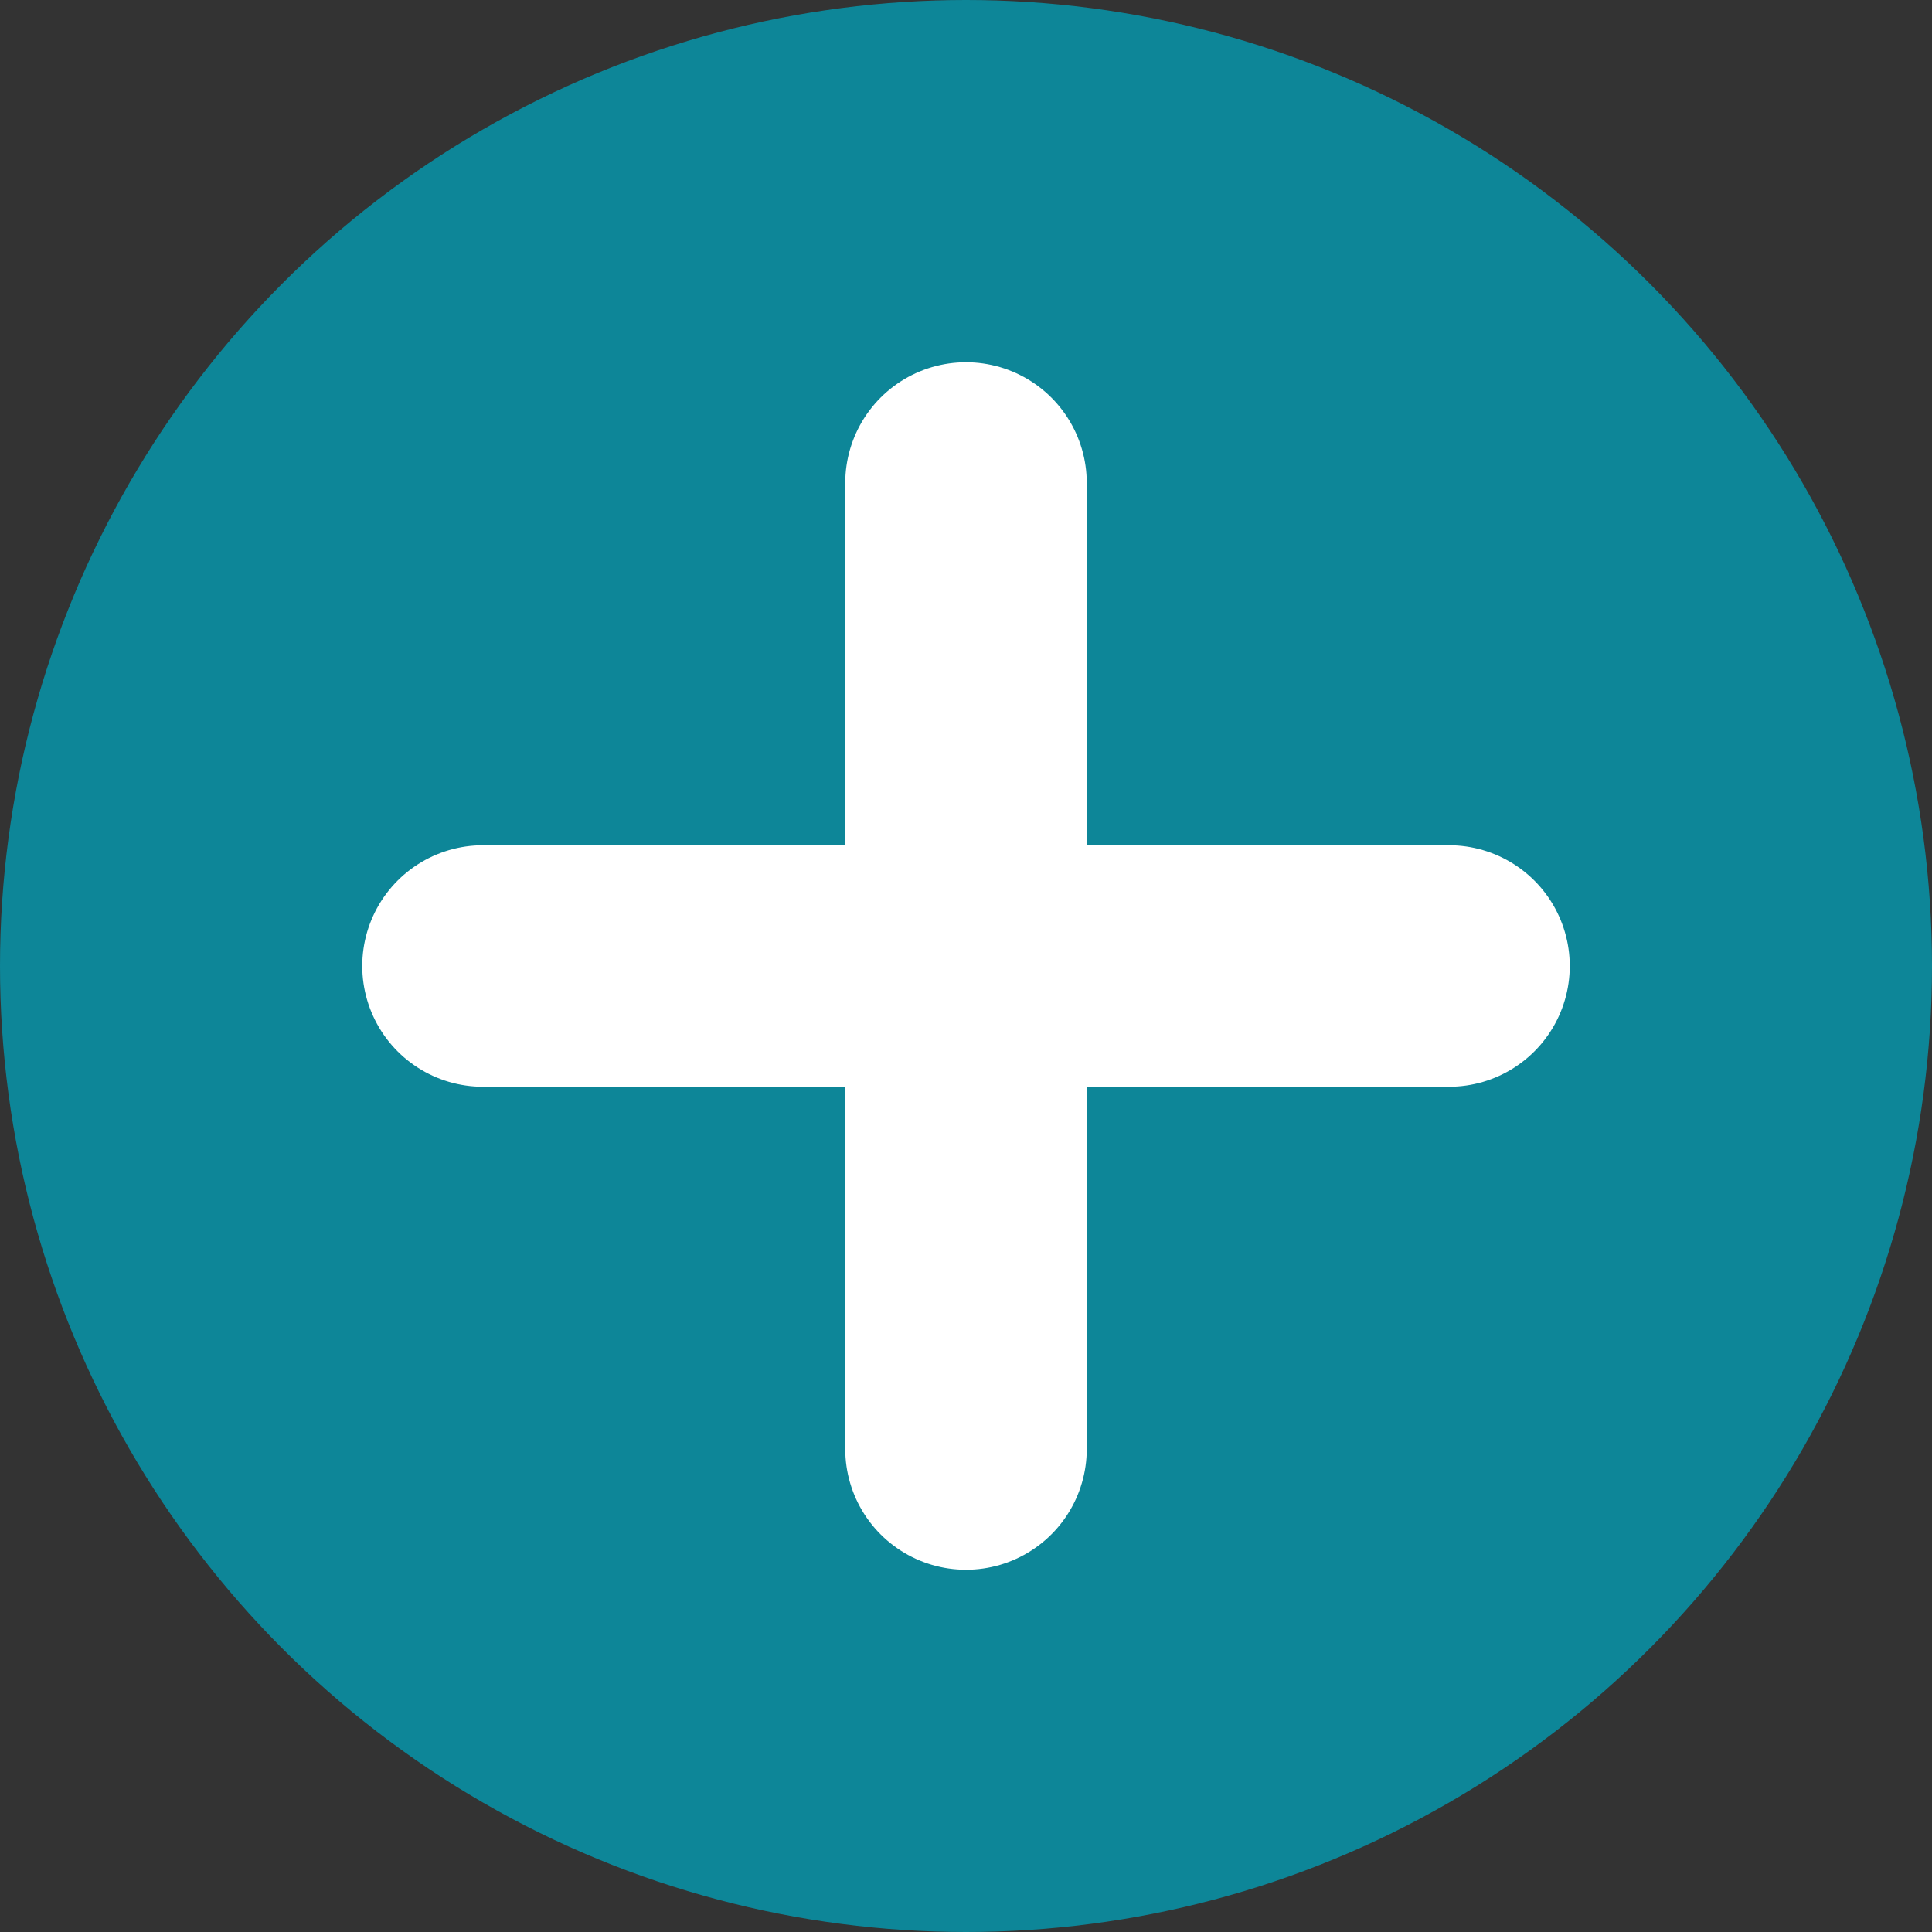 <svg xmlns="http://www.w3.org/2000/svg"
     viewBox="0 0 40 40">
  <rect x="0" y="0" width="40" height="40" fill="#333333" stroke="none"/>
  <circle
      cx="20" cy="20" r="20"
      fill="rgb(13,134,152)" stroke="none"
      />
  <line
      x1="10" y1="20" x2="30" y2="20"
      stroke="white" stroke-width="5" stroke-linecap="round"
      />
  <line
      x1="20" y1="10" x2="20" y2="30"
      stroke="white" stroke-width="5" stroke-linecap="round"
      />
</svg>

